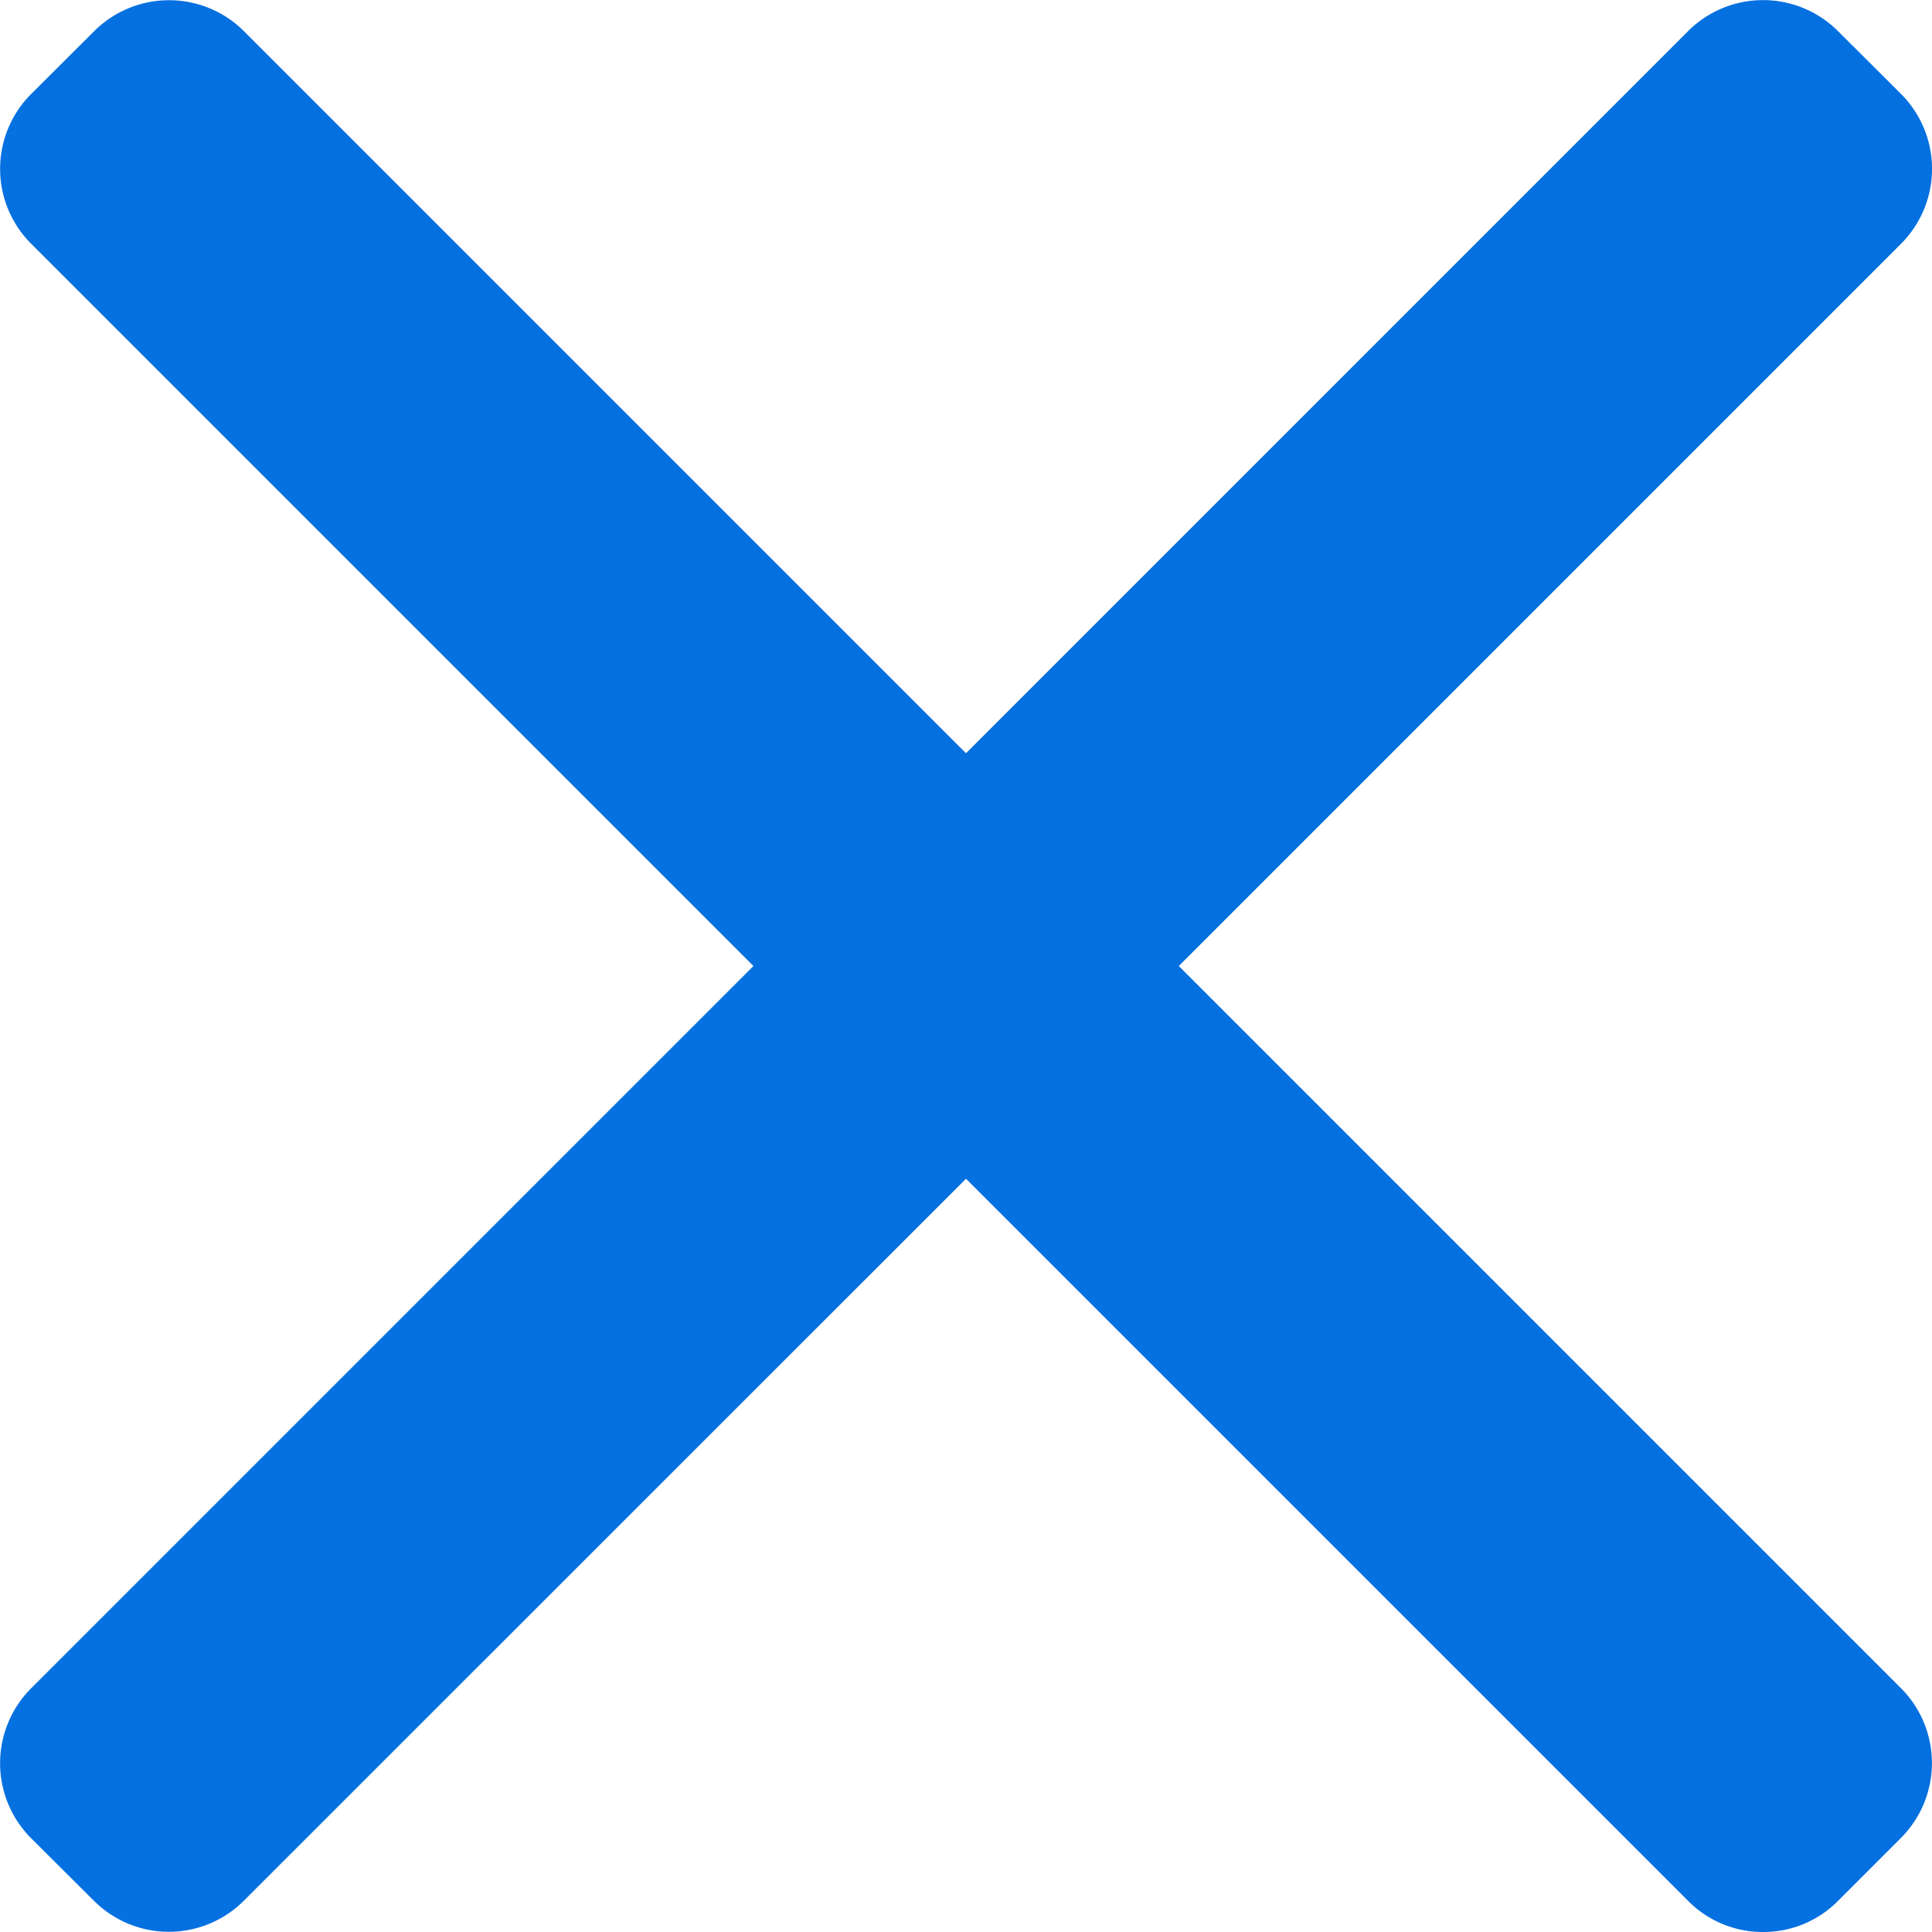 <svg xmlns="http://www.w3.org/2000/svg" viewBox="0 0 492 492">
    <path fill="#0570e0" d="M300.19,246l184-184a27,27,0,0,0,0-38L468,7.87a27,27,0,0,0-38.06,0L246,191.82,62.05,7.87a27,27,0,0,0-38,0L7.87,24A26.94,26.94,0,0,0,7.87,62l184,184L7.87,430a27,27,0,0,0,0,38.06L24,484.13a27,27,0,0,0,38,0L246,300.18l184,184A26.68,26.68,0,0,0,449,492h0a26.72,26.72,0,0,0,19-7.85L484.14,468a27,27,0,0,0,0-38.05Z"/>
</svg>